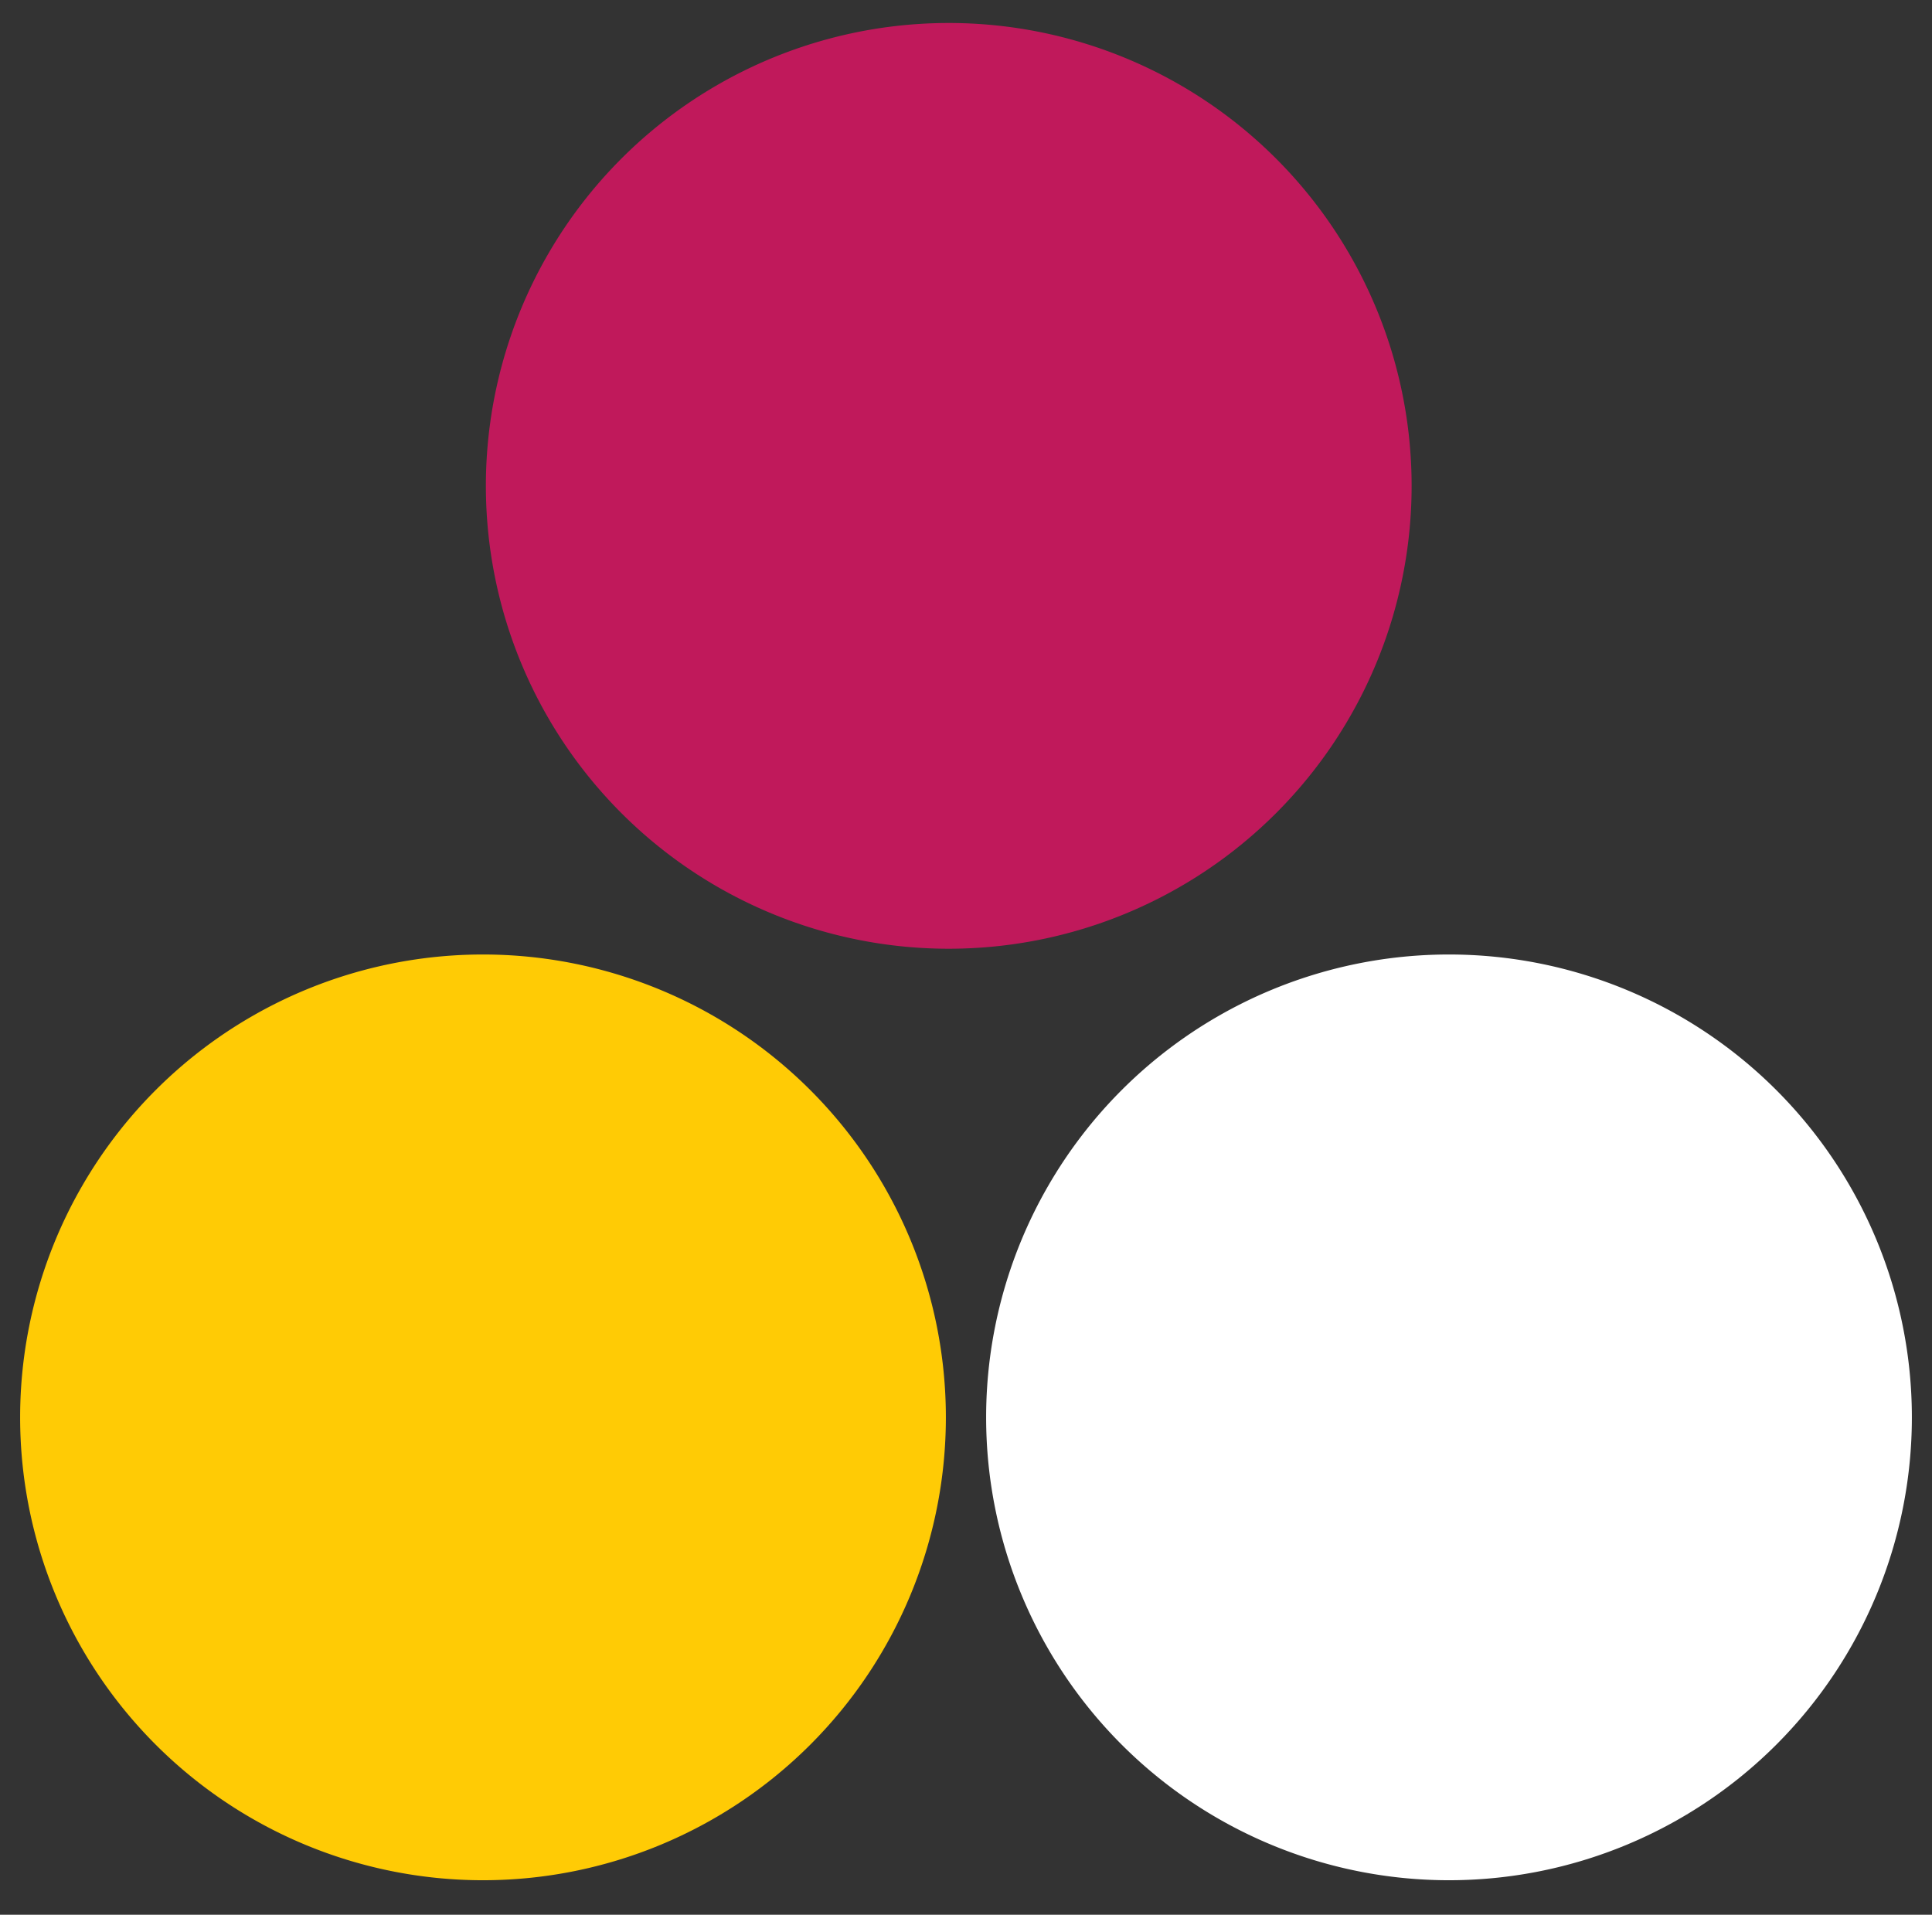 <svg xmlns="http://www.w3.org/2000/svg" width="112" height="111" viewBox="0 0 112 111">
  <rect x="0" y="0" width="112" height="111" fill="#333333" stroke="none"/>
  <defs>
    <style>
      .cls-1 {
        fill: #c0195b;
      }

      .cls-1, .cls-2, .cls-3 {
        fill-rule: evenodd;
      }

      .cls-2 {
        fill: #ffcb05;
      }

      .cls-3 {
        fill: #fff;
      }
    </style>
  </defs>
  <path class="cls-1" d="M55,1.333A26.833,26.833,0,1,1,28.167,28.167,26.833,26.833,0,0,1,55,1.333Z"/>
  <path id="Ellipse_1_copy" data-name="Ellipse 1 copy" class="cls-2" d="M28,55.333A26.833,26.833,0,1,1,1.167,82.167,26.833,26.833,0,0,1,28,55.333Z"/>
  <path id="Ellipse_1_copy_2" data-name="Ellipse 1 copy 2" class="cls-3" d="M84,55.333A26.833,26.833,0,1,1,57.167,82.167,26.833,26.833,0,0,1,84,55.333Z"/>
</svg>

